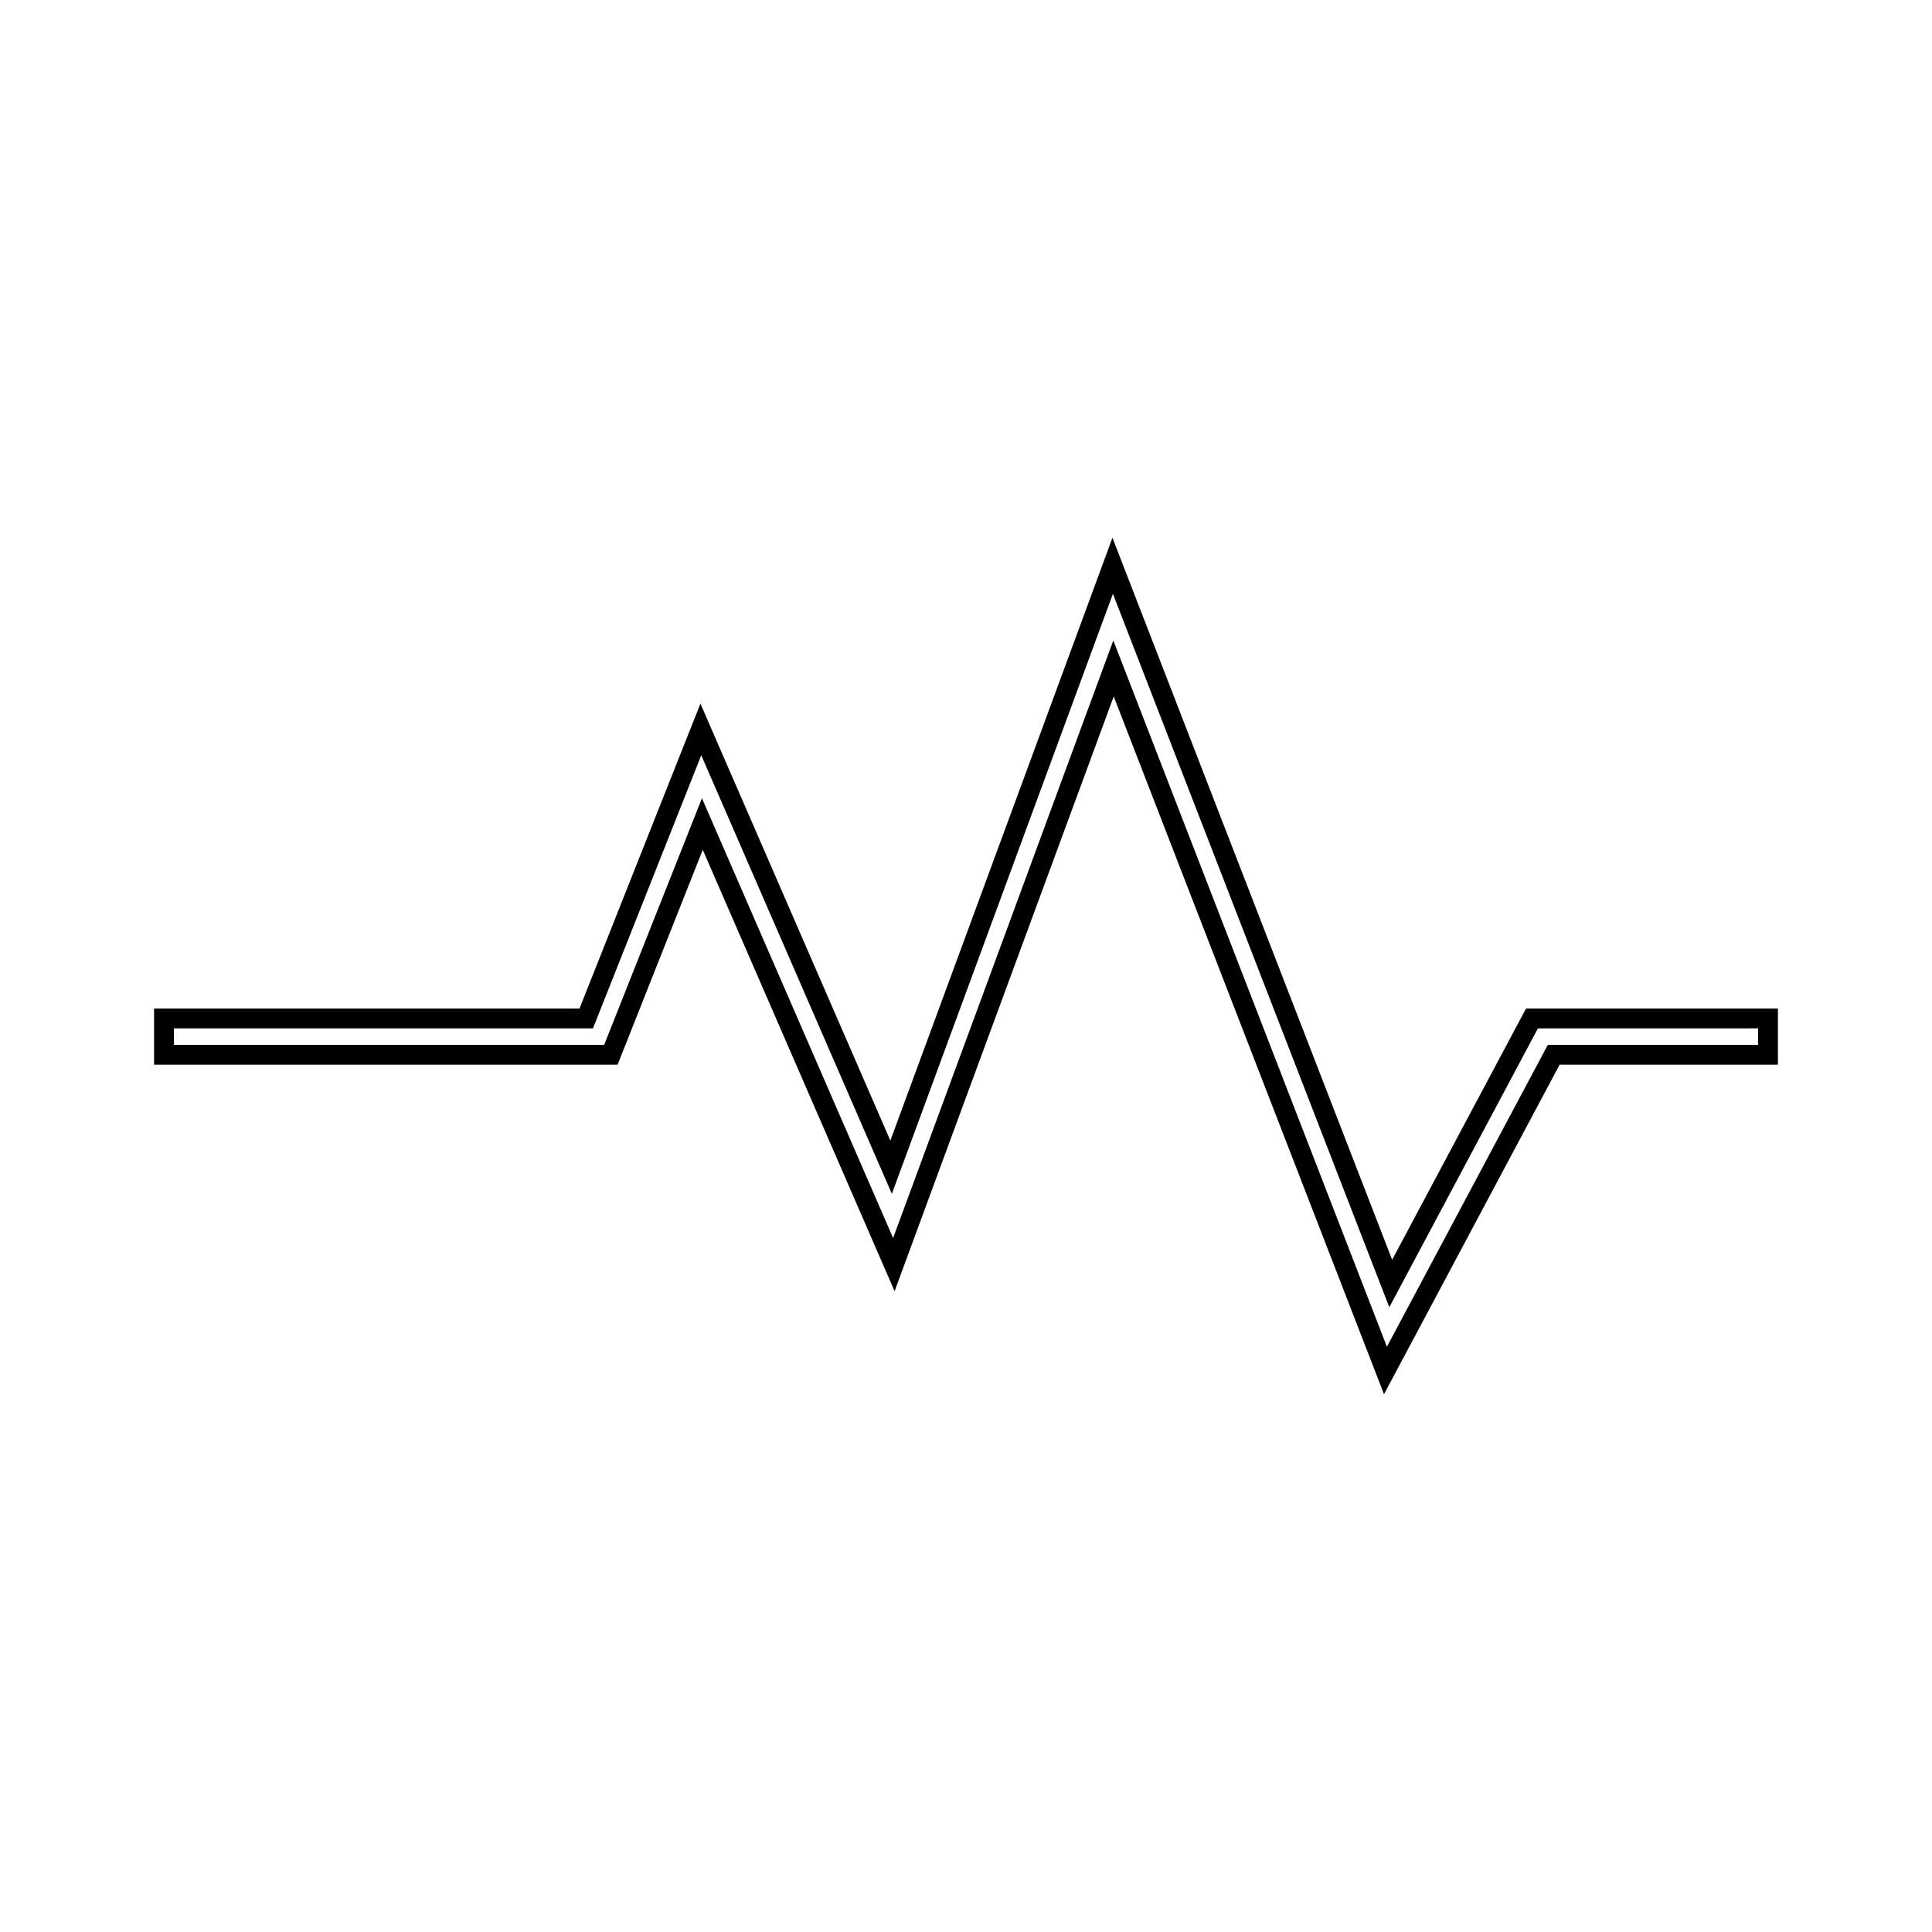 <?xml version="1.0" encoding="UTF-8"?>
<!-- Uploaded to: ICON Repo, www.svgrepo.com, Generator: ICON Repo Mixer Tools -->
<svg fill="#000000" width="800px" height="800px" version="1.1" viewBox="144 144 512 512" xmlns="http://www.w3.org/2000/svg">
 <path d="m548.41 411.28-35.477 66.578-74.121-191.35-58.863 159.76-50.328-115.8-32.051 80.809h-112.74v14.871h122.84l22.57-56.938 50.836 116.97 58.074-157.61 71.625 184.91 46.543-87.332h57.852v-14.867zm61.512 9.625h-55.738l-42.641 80-72.504-187.18-58.355 158.37-50.66-116.55-25.914 65.363h-114.03v-4.375h111.06l28.703-72.379 50.508 116.22 58.582-159.01 73.246 189.07 39.383-73.902 58.359-0.004z"/>
</svg>